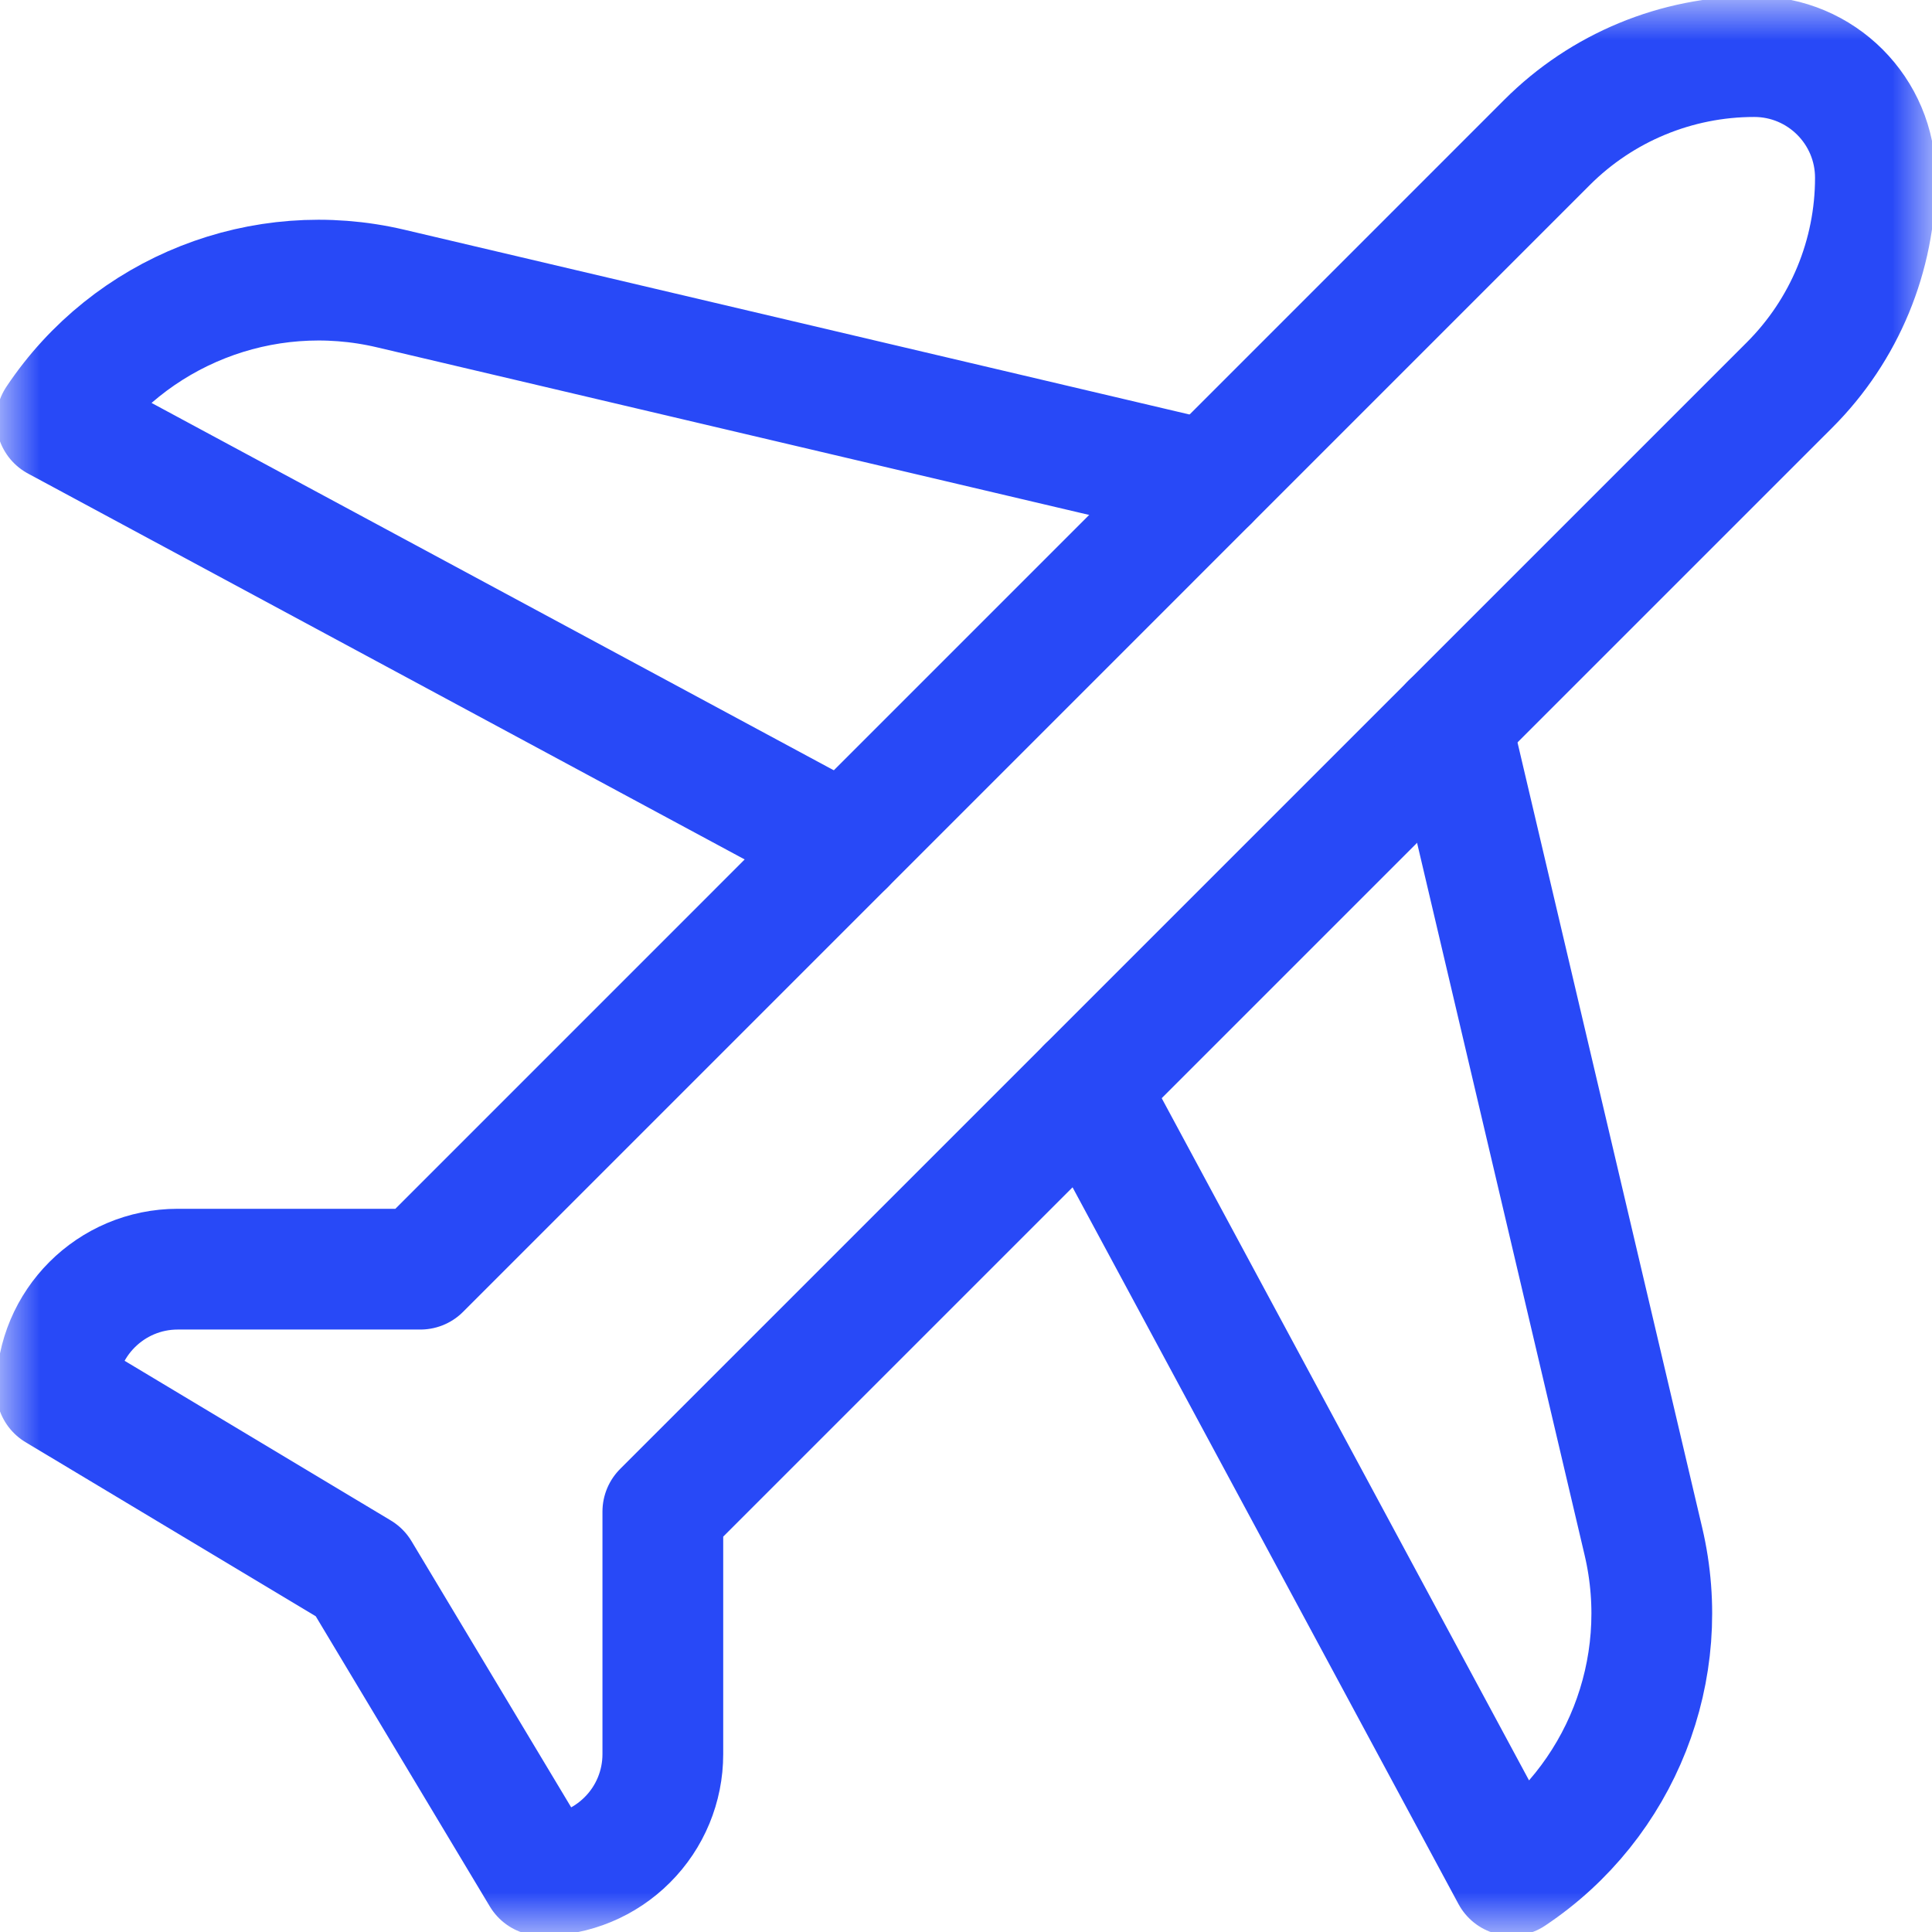 <svg width="24" height="24" viewBox="0 0 24 24" fill="none" xmlns="http://www.w3.org/2000/svg">
<mask id="mask0_254_1468" style="mask-type:luminance" maskUnits="userSpaceOnUse" x="0" y="0" width="24" height="24">
<path d="M0 1.90735e-06H24V24H0V1.90735e-06Z" fill="white"/>
</mask>
<g mask="url(#mask0_254_1468)">
<path d="M21.791 0.703C20.826 0.703 19.901 1.086 19.219 1.768C15.785 5.203 5.222 15.766 5.222 15.766H2.209C1.377 15.766 0.703 16.44 0.703 17.271V17.272L4.469 19.531L6.728 23.297C7.128 23.297 7.511 23.138 7.793 22.855C8.076 22.573 8.234 22.19 8.234 21.791V18.778C8.234 18.778 18.797 8.215 22.232 4.781C22.914 4.099 23.297 3.174 23.297 2.209V2.209C23.297 1.377 22.623 0.703 21.791 0.703H21.791H21.791Z" stroke="#2849F7" stroke-width="1.5" stroke-miterlimit="10" stroke-linecap="round" stroke-linejoin="round"/>
<path d="M15.012 5.975C15.012 5.975 8.601 4.466 4.852 3.584C3.263 3.21 1.609 3.863 0.703 5.221C0.703 5.222 0.703 5.222 0.703 5.222L10.494 10.494" stroke="#2849F7" stroke-width="1.5" stroke-miterlimit="10" stroke-linecap="round" stroke-linejoin="round"/>
<path d="M18.025 8.987C18.025 8.987 19.533 15.399 20.415 19.148C20.789 20.737 20.136 22.391 18.778 23.297H18.778L13.506 13.506" stroke="#2849F7" stroke-width="1.5" stroke-miterlimit="10" stroke-linecap="round" stroke-linejoin="round"/>
</g>
</svg>
